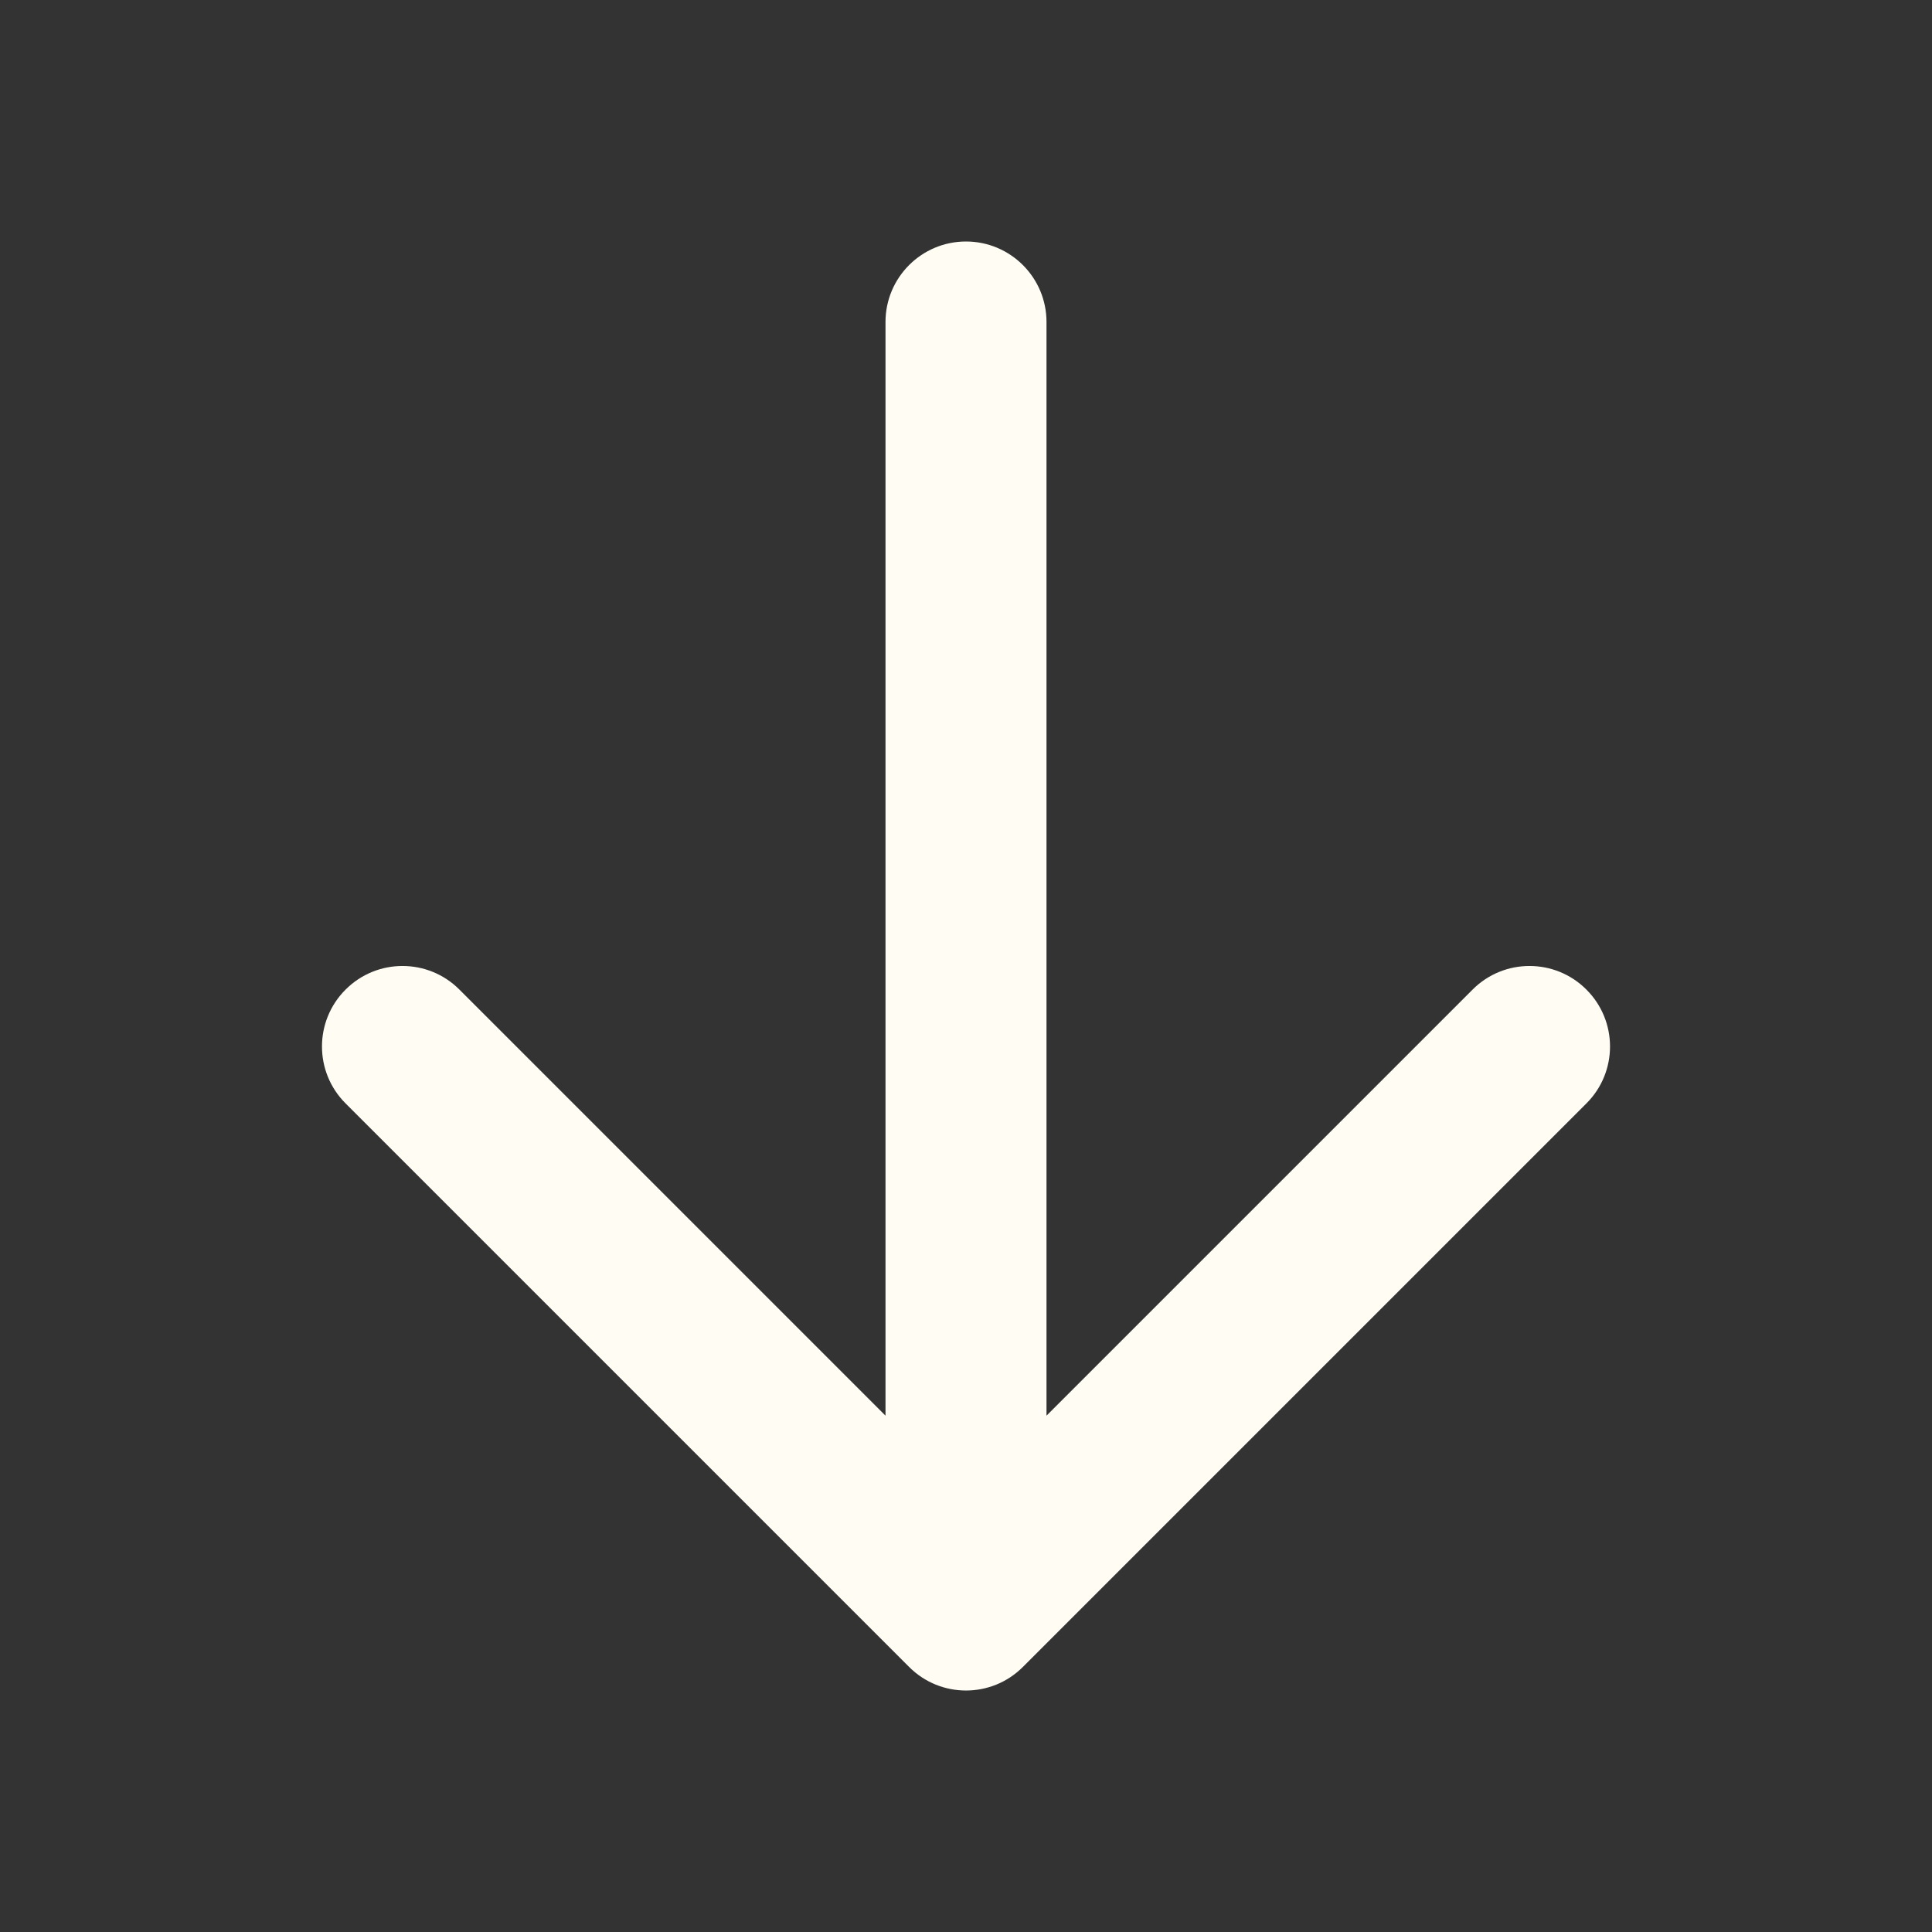 <svg width="24" height="24" viewBox="0 0 24 24" fill="none" xmlns="http://www.w3.org/2000/svg">
<rect x="0" y="0" width="24" height="24" fill="#333333" stroke="none"/>
<g id="sr-arrow-right">
<path id="line" d="M19.707 13.707C20.098 13.317 20.098 12.683 19.707 12.293C19.317 11.902 18.683 11.902 18.293 12.293L13 17.586L13 4C13 3.448 12.552 3 12 3C11.448 3 11 3.448 11 4L11 17.586L5.707 12.293C5.317 11.902 4.683 11.902 4.293 12.293C3.902 12.683 3.902 13.317 4.293 13.707L11.293 20.707C11.683 21.098 12.317 21.098 12.707 20.707L19.707 13.707Z" fill="#FFFCF4"/>
</g>
</svg>
